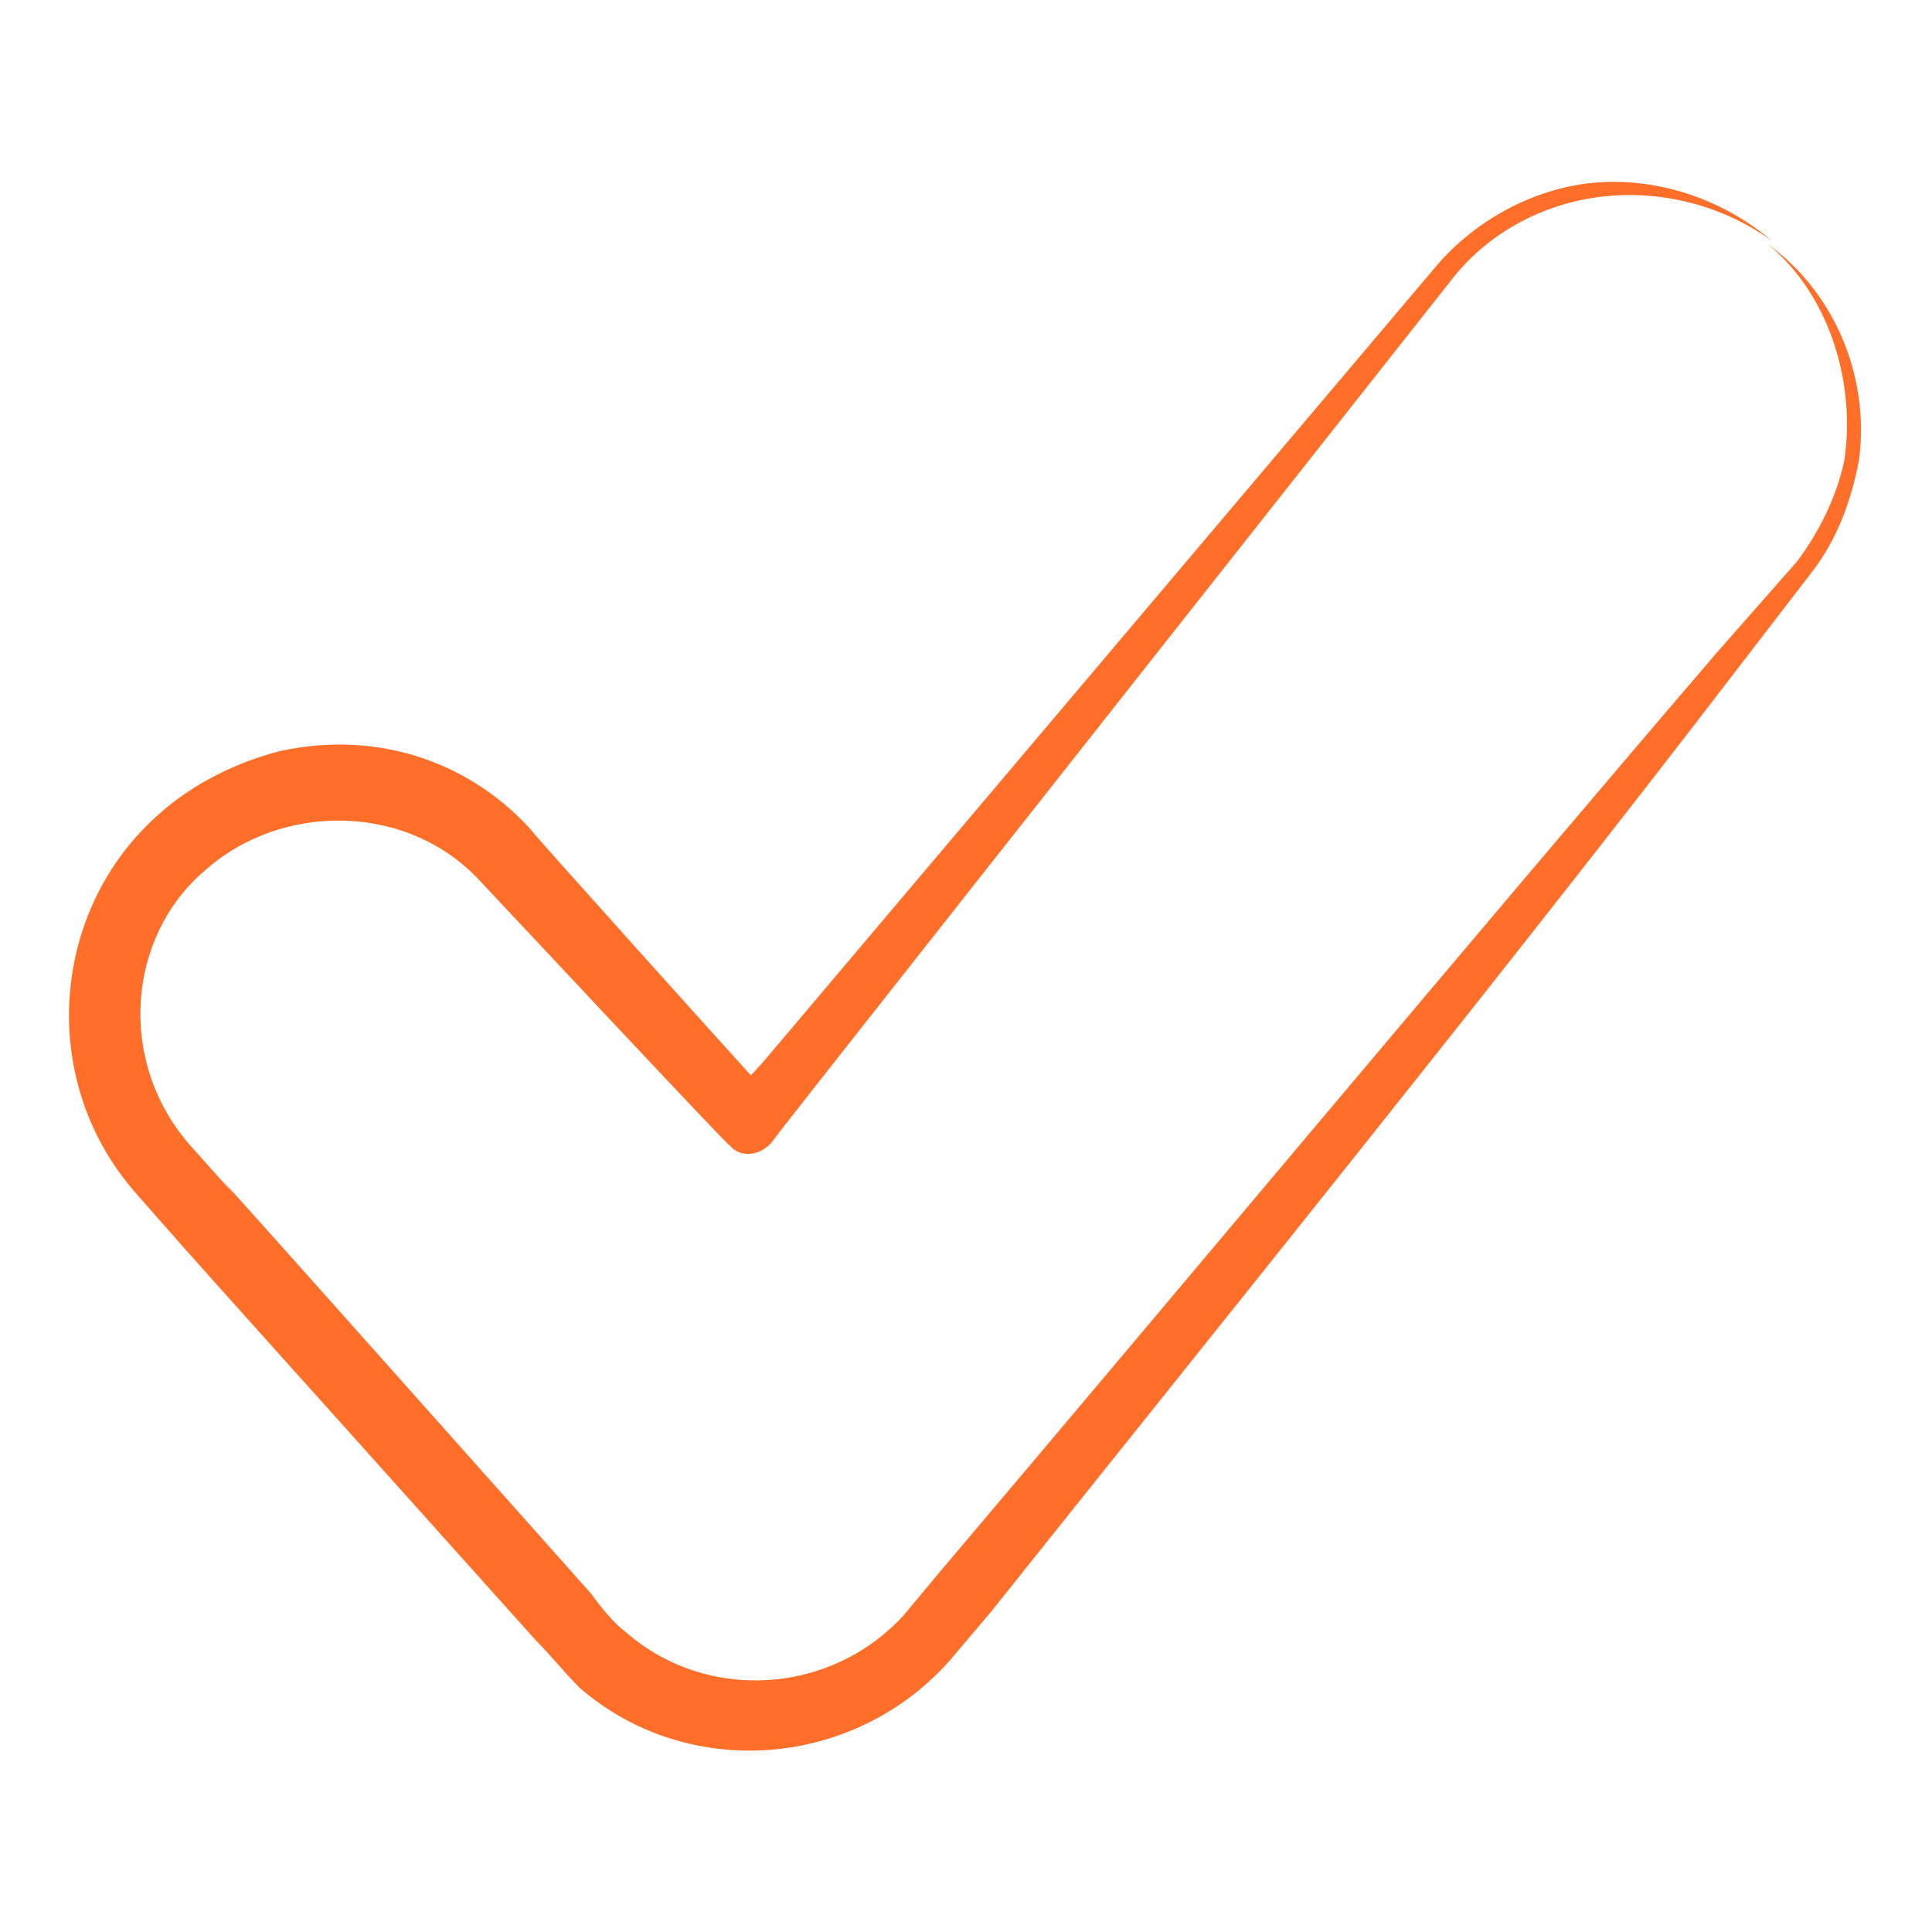 <?xml version="1.0" encoding="UTF-8"?> <svg xmlns="http://www.w3.org/2000/svg" xmlns:xlink="http://www.w3.org/1999/xlink" xmlns:svgjs="http://svgjs.com/svgjs" width="512" height="512" x="0" y="0" viewBox="0 0 53 53" style="enable-background:new 0 0 512 512" xml:space="preserve" class=""> <g> <path d="M3.7 32.7c2.1 2.4 2.4 2.7 11 12.3.4.4.8.9 1.2 1.3 3 2.6 7.6 2.2 10.2-.8l1.1-1.3c5.9-7.4 14.3-17.8 20.5-25.9l2-2.6c.7-.9 1.1-2 1.3-3.1.3-2.3-.7-4.6-2.5-5.9 1.7 1.4 2.4 3.8 2.1 5.9-.2 1-.7 2-1.3 2.8l-2.2 2.5c-6.6 7.7-15.2 18-21.3 25.2l-1 1.2c-2 2.2-5.4 2.4-7.6.5-.4-.3-.7-.7-1-1.1C0 25.5 9.3 36 5.2 31.4c-2-2.3-1.7-5.7.4-7.5 2.1-1.9 5.6-1.9 7.6.3.1.1 7.2 7.7 6.8 7.2.3.4.9.3 1.2-.1 1.9-2.4-6.9 8.7 18.6-23.6 1-1.3 2.5-2.1 4.1-2.3s3.3.2 4.7 1.2c-1.3-1.1-3-1.7-4.7-1.6s-3.4 1-4.5 2.3c-25.8 30.5-16.9 20-18.8 22.2-.1-.1-6.4-7.1-6-6.7C13 21 10.5 20 7.7 20.6c-1.2.3-2.4.9-3.3 1.7-3 2.6-3.4 7.3-.7 10.4z" fill="#ff6f29" data-original="#000000" opacity="1"></path> </g> </svg> 